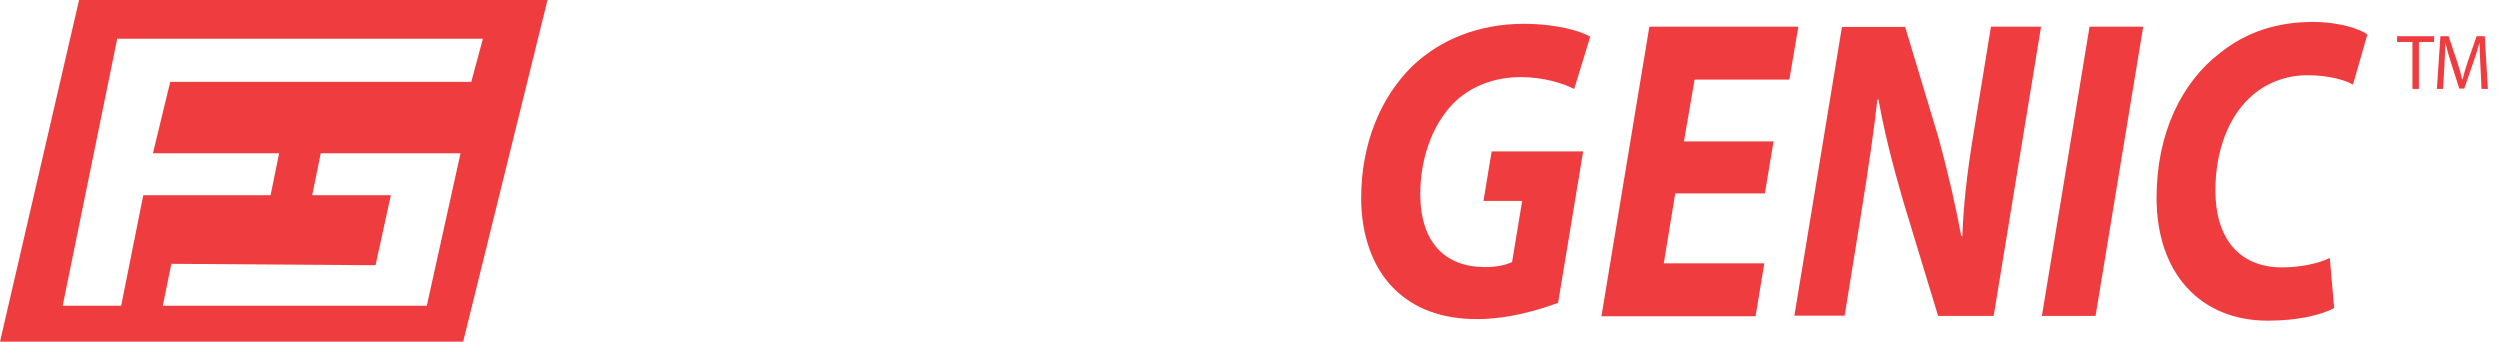 <svg width="900" height="123" viewBox="0 0 900 123" fill="none" xmlns="http://www.w3.org/2000/svg">
<g filter="url(#filter0_d_502_2)">
<path d="M868.425 11.113H862.95V9.027H876.282V11.113H870.808V28.007H868.476V11.113H868.425Z" fill="#EF3D3F"/>
<path d="M892.947 19.667C892.794 17.047 892.642 13.839 892.693 11.487H892.592C891.983 13.732 891.223 16.085 890.311 18.704L887.117 27.9H885.343L882.453 18.865C881.591 16.192 880.882 13.732 880.375 11.487H880.324C880.273 13.839 880.121 17.047 879.969 19.881L879.513 28.007H877.282L878.55 9.027H881.49L884.582 18.223C885.343 20.576 885.951 22.661 886.407 24.586H886.509C886.965 22.661 887.624 20.576 888.384 18.223L891.578 9.027H894.518L895.633 28.007H893.352L892.947 19.667Z" fill="#EF3D3F"/>
</g>
<path d="M214.267 9.592H267.318L264.082 28.662H230.545L226.426 53.037H258.003L254.766 71.882H223.288L216.424 113.747H197.106L214.267 9.592Z" fill="white"/>
<path d="M283.009 9.592H302.327L288.402 94.338H323.116L319.88 113.86H265.75L283.009 9.592Z" fill="white"/>
<path d="M362.243 9.592L352.339 69.625C351.652 73.236 351.358 77.298 351.358 82.038C351.358 90.388 355.771 96.933 364.498 96.933C374.599 96.933 381.267 89.26 384.503 69.85L394.407 9.705H413.726L403.92 68.948C398.722 100.431 386.562 115.665 362.047 115.665C343.415 115.665 331.942 104.719 331.942 82.376C331.942 77.862 332.432 72.784 333.315 67.819L342.827 9.705H362.243V9.592Z" fill="white"/>
<path d="M460.403 113.86L454.226 92.871C452.46 86.551 450.989 81.586 449.42 75.041H449.126C446.184 80.909 443.733 86.213 439.81 93.548L429.22 113.747H405.979L439.81 60.597L423.924 9.592H444.321L449.813 29.565C451.382 36.11 452.657 40.737 453.931 46.83H454.324C457.658 39.721 460.011 34.756 462.953 29.227L473.446 9.592H496.687L463.64 60.71L480.997 113.747H460.403V113.86Z" fill="white"/>
<path d="M560.918 109.007C553.955 111.603 543.07 114.875 531.597 114.875C519.143 114.875 508.846 111.151 501.394 103.478C494.137 96.03 490.018 84.633 490.018 71.317C490.018 51.795 496.981 34.982 508.552 23.697C518.751 13.993 532.774 8.576 548.464 8.576C560.329 8.576 569.057 11.172 572.489 13.203L566.703 32.048C562.585 29.904 555.524 27.76 547.483 27.76C538.461 27.76 530.42 30.694 524.34 36.11C516.593 43.219 511.298 55.632 511.298 69.85C511.298 87.341 520.32 96.143 534.539 96.143C538.951 96.143 542.188 95.353 544.345 94.338L547.973 72.333H534.048L536.99 54.504H569.939L560.918 109.007Z" fill="#EF3D3F"/>
<path d="M635.347 69.625H603.084L598.966 94.789H635.151L632.013 113.86H576.51L593.769 9.592H647.409L644.173 28.662H610.047L606.222 50.893H638.485L635.347 69.625Z" fill="#EF3D3F"/>
<path d="M645.938 113.86L663.099 9.705H685.849L697.813 49.426C701.441 62.741 703.893 73.574 706.05 84.972H706.442C706.835 74.251 708.011 62.854 710.561 47.507L716.739 9.592H734.782L717.72 113.747H697.715L685.065 72.107C681.044 58.002 678.593 48.636 676.239 35.772L675.847 35.885C674.768 45.928 672.611 60.823 669.963 77.185L664.079 113.634H645.938V113.86Z" fill="#EF3D3F"/>
<path d="M771.556 9.592L754.395 113.747H735.077L752.238 9.592H771.556V9.592Z" fill="#EF3D3F"/>
<path d="M840.298 110.926C835.493 113.408 827.255 115.439 816.37 115.439C792.443 115.439 776.361 98.739 776.361 71.205C776.361 47.846 785.481 29.565 799.209 19.071C808.623 11.51 819.803 7.899 832.551 7.899C842.357 7.899 849.712 10.495 852.261 12.413L847.064 30.468C844.416 28.888 838.434 27.082 830.687 27.082C822.94 27.082 815.488 29.904 809.996 35.094C802.347 42.204 797.542 54.052 797.542 68.609C797.542 85.197 805.583 96.256 821.568 96.256C827.844 96.256 834.218 95.015 838.729 92.871L840.298 110.926Z" fill="#EF3D3F"/>
<path d="M28.473 0L0 123H166.739L197.106 0H28.473Z" fill="#EF3D3F"/>
<path d="M42.197 13.94L22.558 110.072H43.617L51.583 70.275H97.409L100.485 55.18H55.054L61.285 29.468H169.658L173.838 13.94H42.197Z" fill="white"/>
<path d="M115.471 55.18H165.793L153.646 110.072H58.603L61.679 94.976L135.19 95.482L140.711 70.275H112.395L115.471 55.18Z" fill="white"/>
<defs>
<filter id="filter0_d_502_2" x="858.95" y="9.027" width="40.683" height="26.98" filterUnits="userSpaceOnUse" color-interpolation-filters="sRGB">
<feFlood flood-opacity="0" result="BackgroundImageFix"/>
<feColorMatrix in="SourceAlpha" type="matrix" values="0 0 0 0 0 0 0 0 0 0 0 0 0 0 0 0 0 0 127 0" result="hardAlpha"/>
<feOffset dy="4"/>
<feGaussianBlur stdDeviation="2"/>
<feComposite in2="hardAlpha" operator="out"/>
<feColorMatrix type="matrix" values="0 0 0 0 0 0 0 0 0 0 0 0 0 0 0 0 0 0 0.25 0"/>
<feBlend mode="normal" in2="BackgroundImageFix" result="effect1_dropShadow_502_2"/>
<feBlend mode="normal" in="SourceGraphic" in2="effect1_dropShadow_502_2" result="shape"/>
</filter>
</defs>
</svg>
